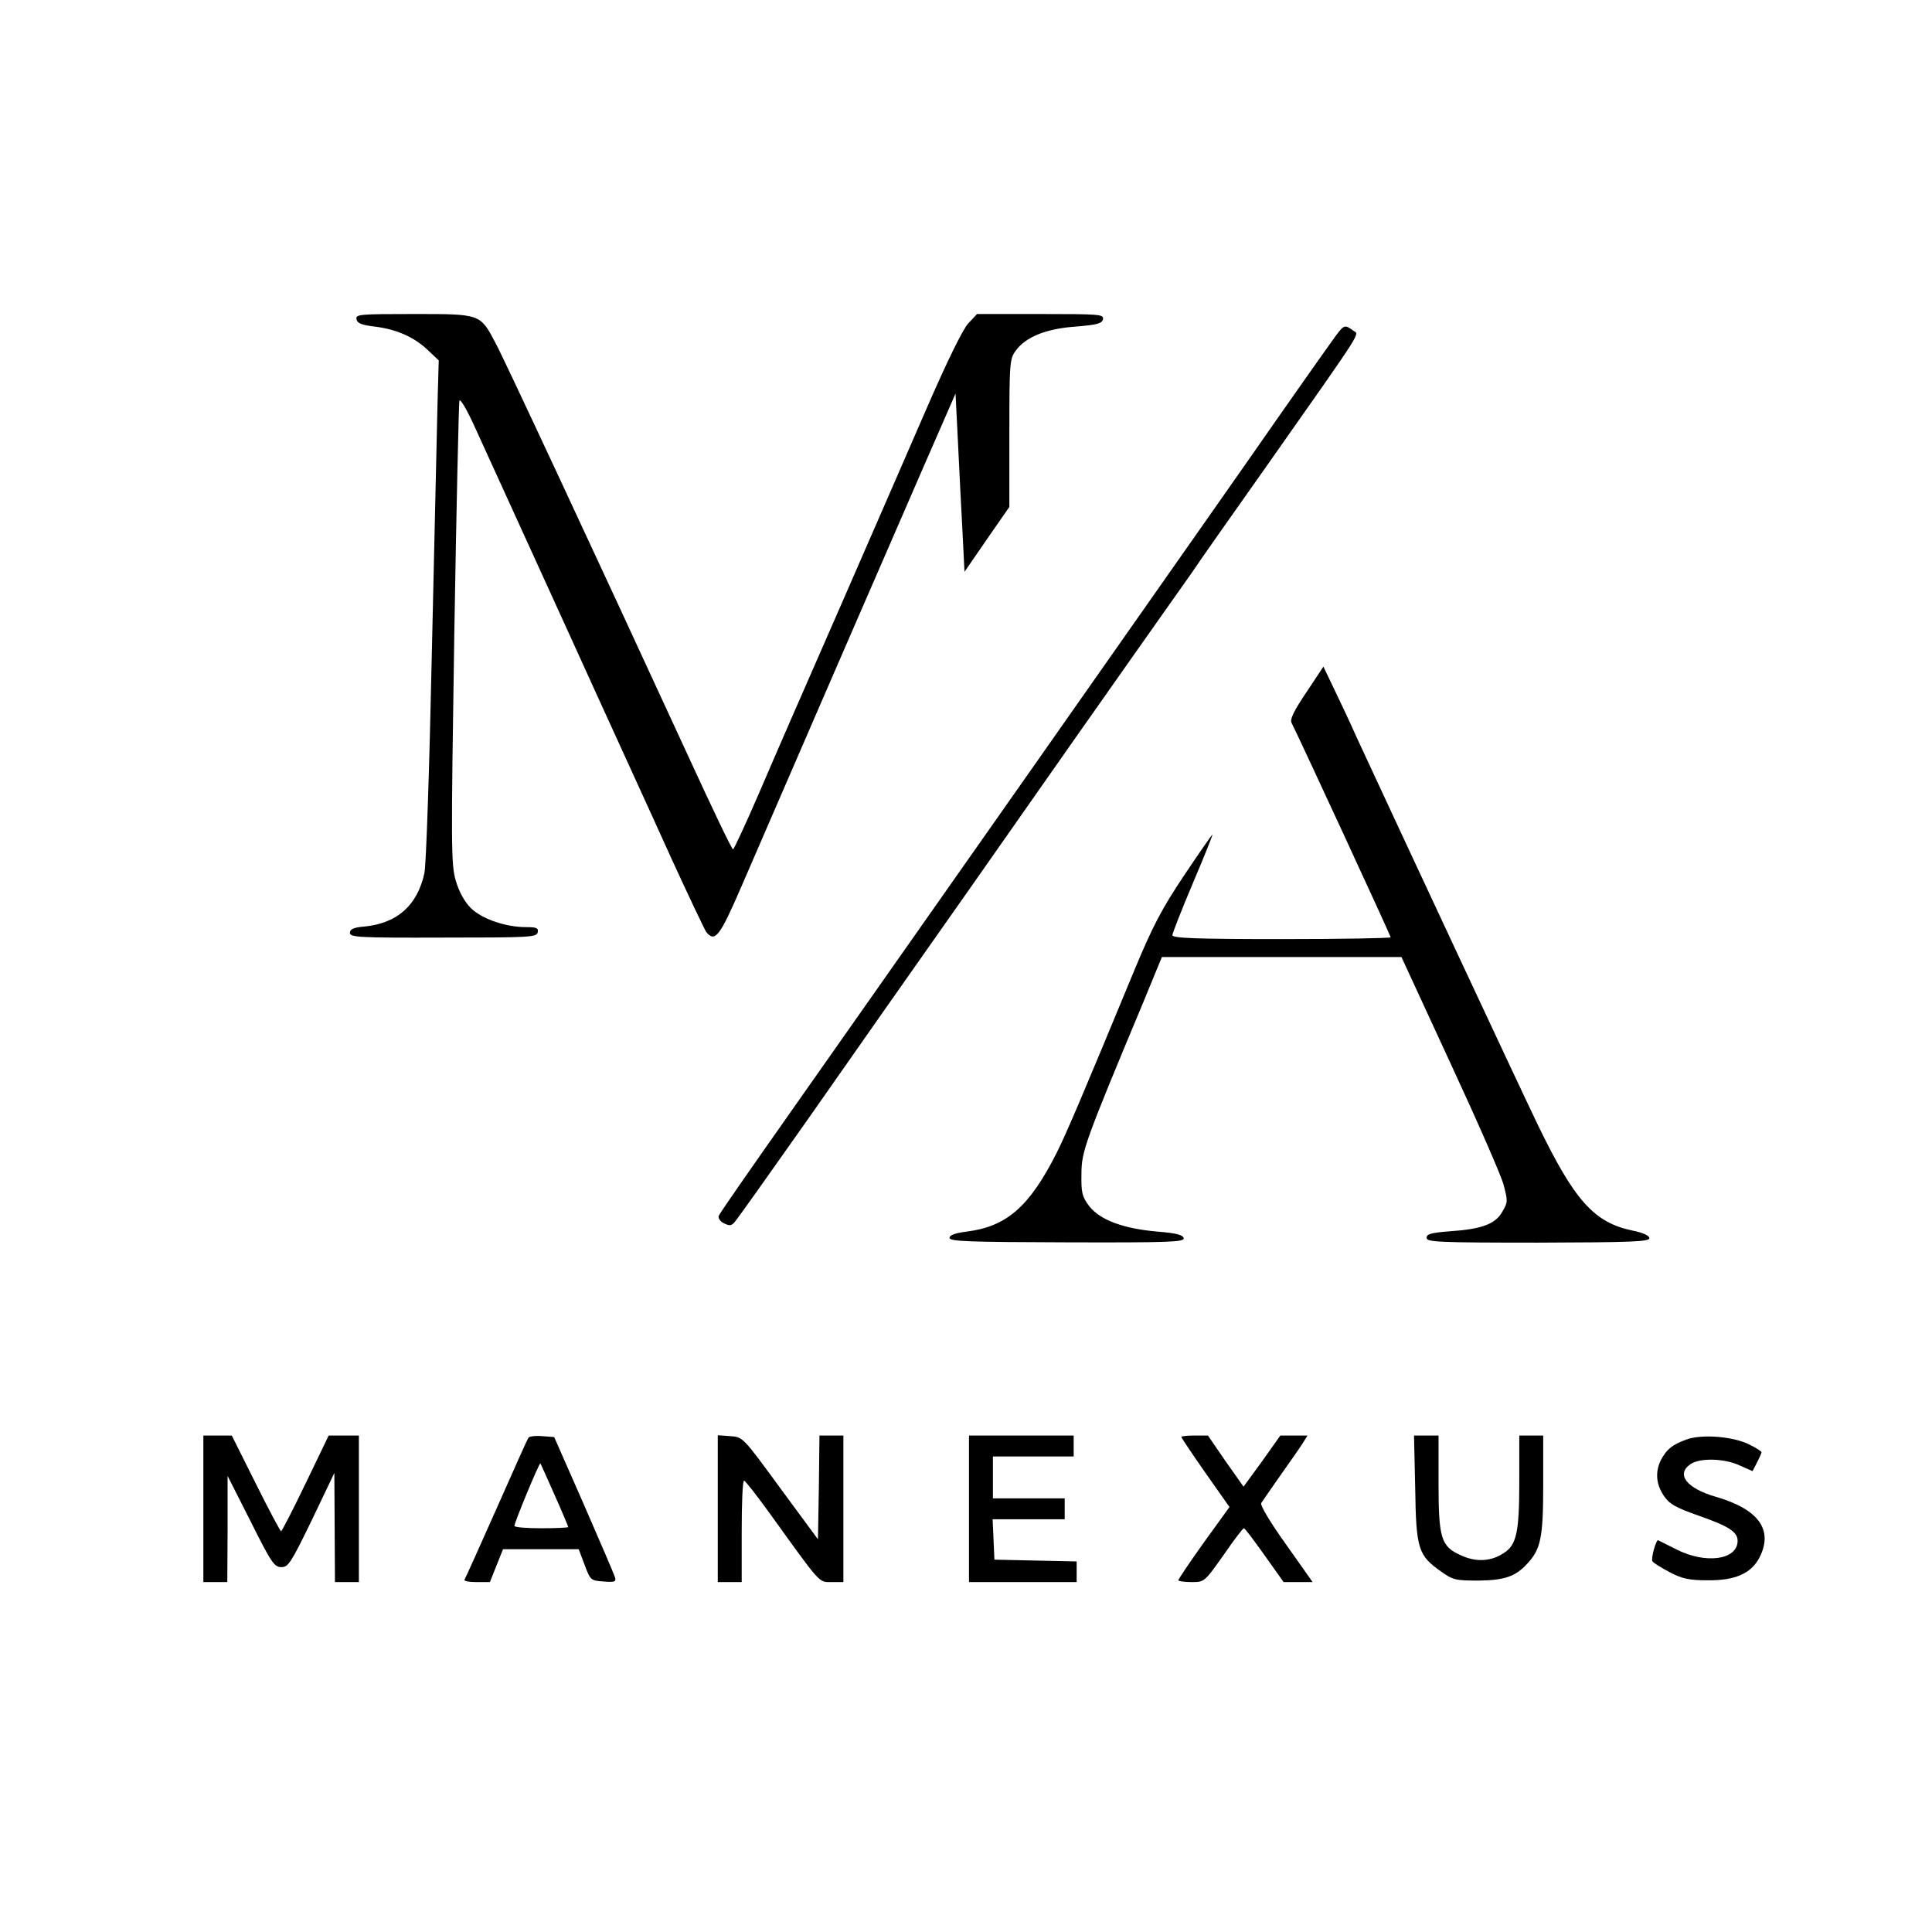 <?xml version="1.0" standalone="no"?>
<!DOCTYPE svg PUBLIC "-//W3C//DTD SVG 20010904//EN"
 "http://www.w3.org/TR/2001/REC-SVG-20010904/DTD/svg10.dtd">
<svg version="1.0" xmlns="http://www.w3.org/2000/svg"
 width="646pt" height="646pt" viewBox="0 0 646 646"
 preserveAspectRatio="xMidYMid meet">
<g transform="translate(0,646) scale(0.1,-0.1)"
fill="#000000" stroke="none">
<path d="M1192 5393 c2 -14 18 -20 61 -25 73 -9 132 -35 178 -79 l36 -34 -4
-140 c-2 -77 -10 -453 -19 -835 -8 -382 -19 -715 -25 -740 -24 -108 -91 -167
-200 -178 -37 -3 -49 -9 -49 -21 0 -15 28 -17 312 -16 290 0 313 1 316 18 3
14 -4 17 -40 17 -68 0 -148 28 -184 64 -21 21 -39 54 -50 91 -16 55 -16 110
-5 825 7 421 15 772 17 780 3 8 24 -28 48 -80 24 -52 159 -349 301 -660 141
-311 305 -668 362 -795 58 -126 110 -236 115 -242 29 -35 45 -14 118 155 123
285 496 1144 608 1401 l107 245 8 -160 c4 -87 11 -221 15 -297 l7 -139 75 109
75 108 0 247 c0 233 1 248 21 275 33 46 101 74 201 81 72 6 88 10 91 25 3 16
-12 17 -209 17 l-212 0 -30 -32 c-18 -20 -70 -126 -134 -273 -57 -132 -190
-436 -294 -675 -105 -239 -227 -519 -271 -622 -45 -104 -84 -188 -87 -188 -4
0 -70 138 -148 308 -324 703 -617 1331 -646 1385 -52 98 -49 97 -274 97 -180
0 -194 -1 -191 -17z"/>
<path d="M4467 5338 c-25 -34 -168 -237 -287 -408 -36 -52 -174 -248 -305
-435 -247 -352 -602 -858 -955 -1360 -112 -159 -219 -312 -239 -340 -197 -280
-274 -391 -278 -401 -2 -7 5 -18 17 -24 18 -9 25 -9 35 2 7 7 115 159 241 338
125 179 370 528 544 775 174 248 336 479 361 515 25 36 111 157 190 270 80
113 167 237 194 275 26 39 138 198 249 355 336 478 311 439 290 455 -27 20
-30 19 -57 -17z"/>
<path d="M4368 4145 c-43 -64 -56 -91 -49 -103 22 -42 331 -711 331 -716 0 -3
-164 -6 -365 -6 -285 0 -365 3 -365 13 0 6 31 85 69 175 38 89 67 162 65 162
-1 0 -44 -61 -94 -136 -75 -112 -105 -169 -167 -318 -177 -428 -227 -545 -260
-611 -91 -180 -167 -246 -300 -263 -40 -5 -58 -12 -58 -21 0 -12 63 -14 393
-15 344 -1 392 1 390 14 -3 11 -25 17 -89 22 -114 10 -191 39 -227 85 -24 32
-27 45 -26 107 0 76 11 106 206 573 l63 153 400 0 401 0 162 -351 c89 -192
170 -376 179 -409 15 -56 15 -60 -4 -92 -23 -41 -69 -58 -175 -65 -63 -5 -78
-9 -78 -22 0 -14 37 -16 373 -16 310 1 372 3 372 15 0 8 -20 18 -55 25 -130
27 -195 99 -320 358 -58 120 -467 996 -604 1292 -22 50 -57 123 -76 163 l-35
73 -57 -86z"/>
<path d="M680 1415 l0 -245 40 0 40 0 1 178 0 177 77 -152 c69 -138 79 -153
103 -153 23 0 32 14 102 158 l75 157 1 -182 1 -183 40 0 40 0 0 245 0 245 -50
0 -51 0 -77 -160 c-42 -87 -79 -159 -82 -160 -3 0 -41 72 -85 160 l-80 160
-47 0 -48 0 0 -245z"/>
<path d="M1767 1653 c-3 -4 -51 -111 -107 -238 -56 -126 -104 -233 -107 -237
-2 -5 16 -8 40 -8 l45 0 22 55 22 55 127 0 126 0 20 -53 c19 -51 21 -52 63
-55 38 -3 43 -1 38 15 -3 10 -50 119 -104 243 l-99 225 -41 3 c-22 2 -42 -1
-45 -5z m88 -193 c25 -56 45 -104 45 -106 0 -2 -40 -4 -90 -4 -49 0 -90 3 -90
8 0 11 83 212 87 209 1 -2 23 -50 48 -107z"/>
<path d="M2400 1416 l0 -246 40 0 40 0 0 170 c0 94 3 170 8 169 4 0 43 -50 87
-111 172 -239 162 -228 206 -228 l39 0 0 245 0 245 -40 0 -40 0 -2 -173 -3
-174 -126 171 c-125 171 -125 171 -167 174 l-42 3 0 -245z"/>
<path d="M3240 1415 l0 -245 180 0 180 0 0 35 0 34 -137 3 -138 3 -3 68 -3 67
121 0 120 0 0 35 0 35 -120 0 -120 0 0 70 0 70 135 0 135 0 0 35 0 35 -175 0
-175 0 0 -245z"/>
<path d="M3950 1655 c0 -2 36 -56 80 -119 l81 -115 -86 -119 c-47 -66 -85
-122 -85 -126 0 -3 20 -6 44 -6 43 0 43 0 107 90 34 50 65 90 68 90 4 0 34
-41 69 -90 l64 -90 48 0 49 0 -89 126 c-51 71 -87 131 -83 138 4 6 32 47 63
91 31 44 65 92 75 108 l17 27 -45 0 -46 0 -61 -86 -62 -85 -60 85 -59 86 -45
0 c-24 0 -44 -2 -44 -5z"/>
<path d="M4732 1483 c3 -203 10 -224 87 -278 39 -28 49 -30 124 -30 87 1 124
13 164 57 45 48 53 87 53 263 l0 165 -40 0 -40 0 0 -155 c0 -168 -9 -211 -52
-238 -42 -28 -92 -31 -142 -8 -68 30 -76 56 -76 246 l0 155 -41 0 -41 0 4
-177z"/>
<path d="M5637 1646 c-46 -17 -64 -32 -83 -67 -20 -40 -17 -81 9 -120 19 -28
38 -39 117 -67 100 -35 130 -54 130 -84 0 -64 -107 -79 -206 -28 -32 16 -60
30 -60 30 -7 1 -24 -61 -19 -70 3 -6 30 -22 58 -37 42 -22 66 -27 127 -27 90
-1 144 22 172 74 49 93 0 163 -144 205 -98 28 -135 75 -86 109 31 22 114 20
165 -4 l43 -19 15 29 c8 16 15 31 15 34 0 3 -18 15 -41 26 -53 27 -160 36
-212 16z"/>
</g>
</svg>
